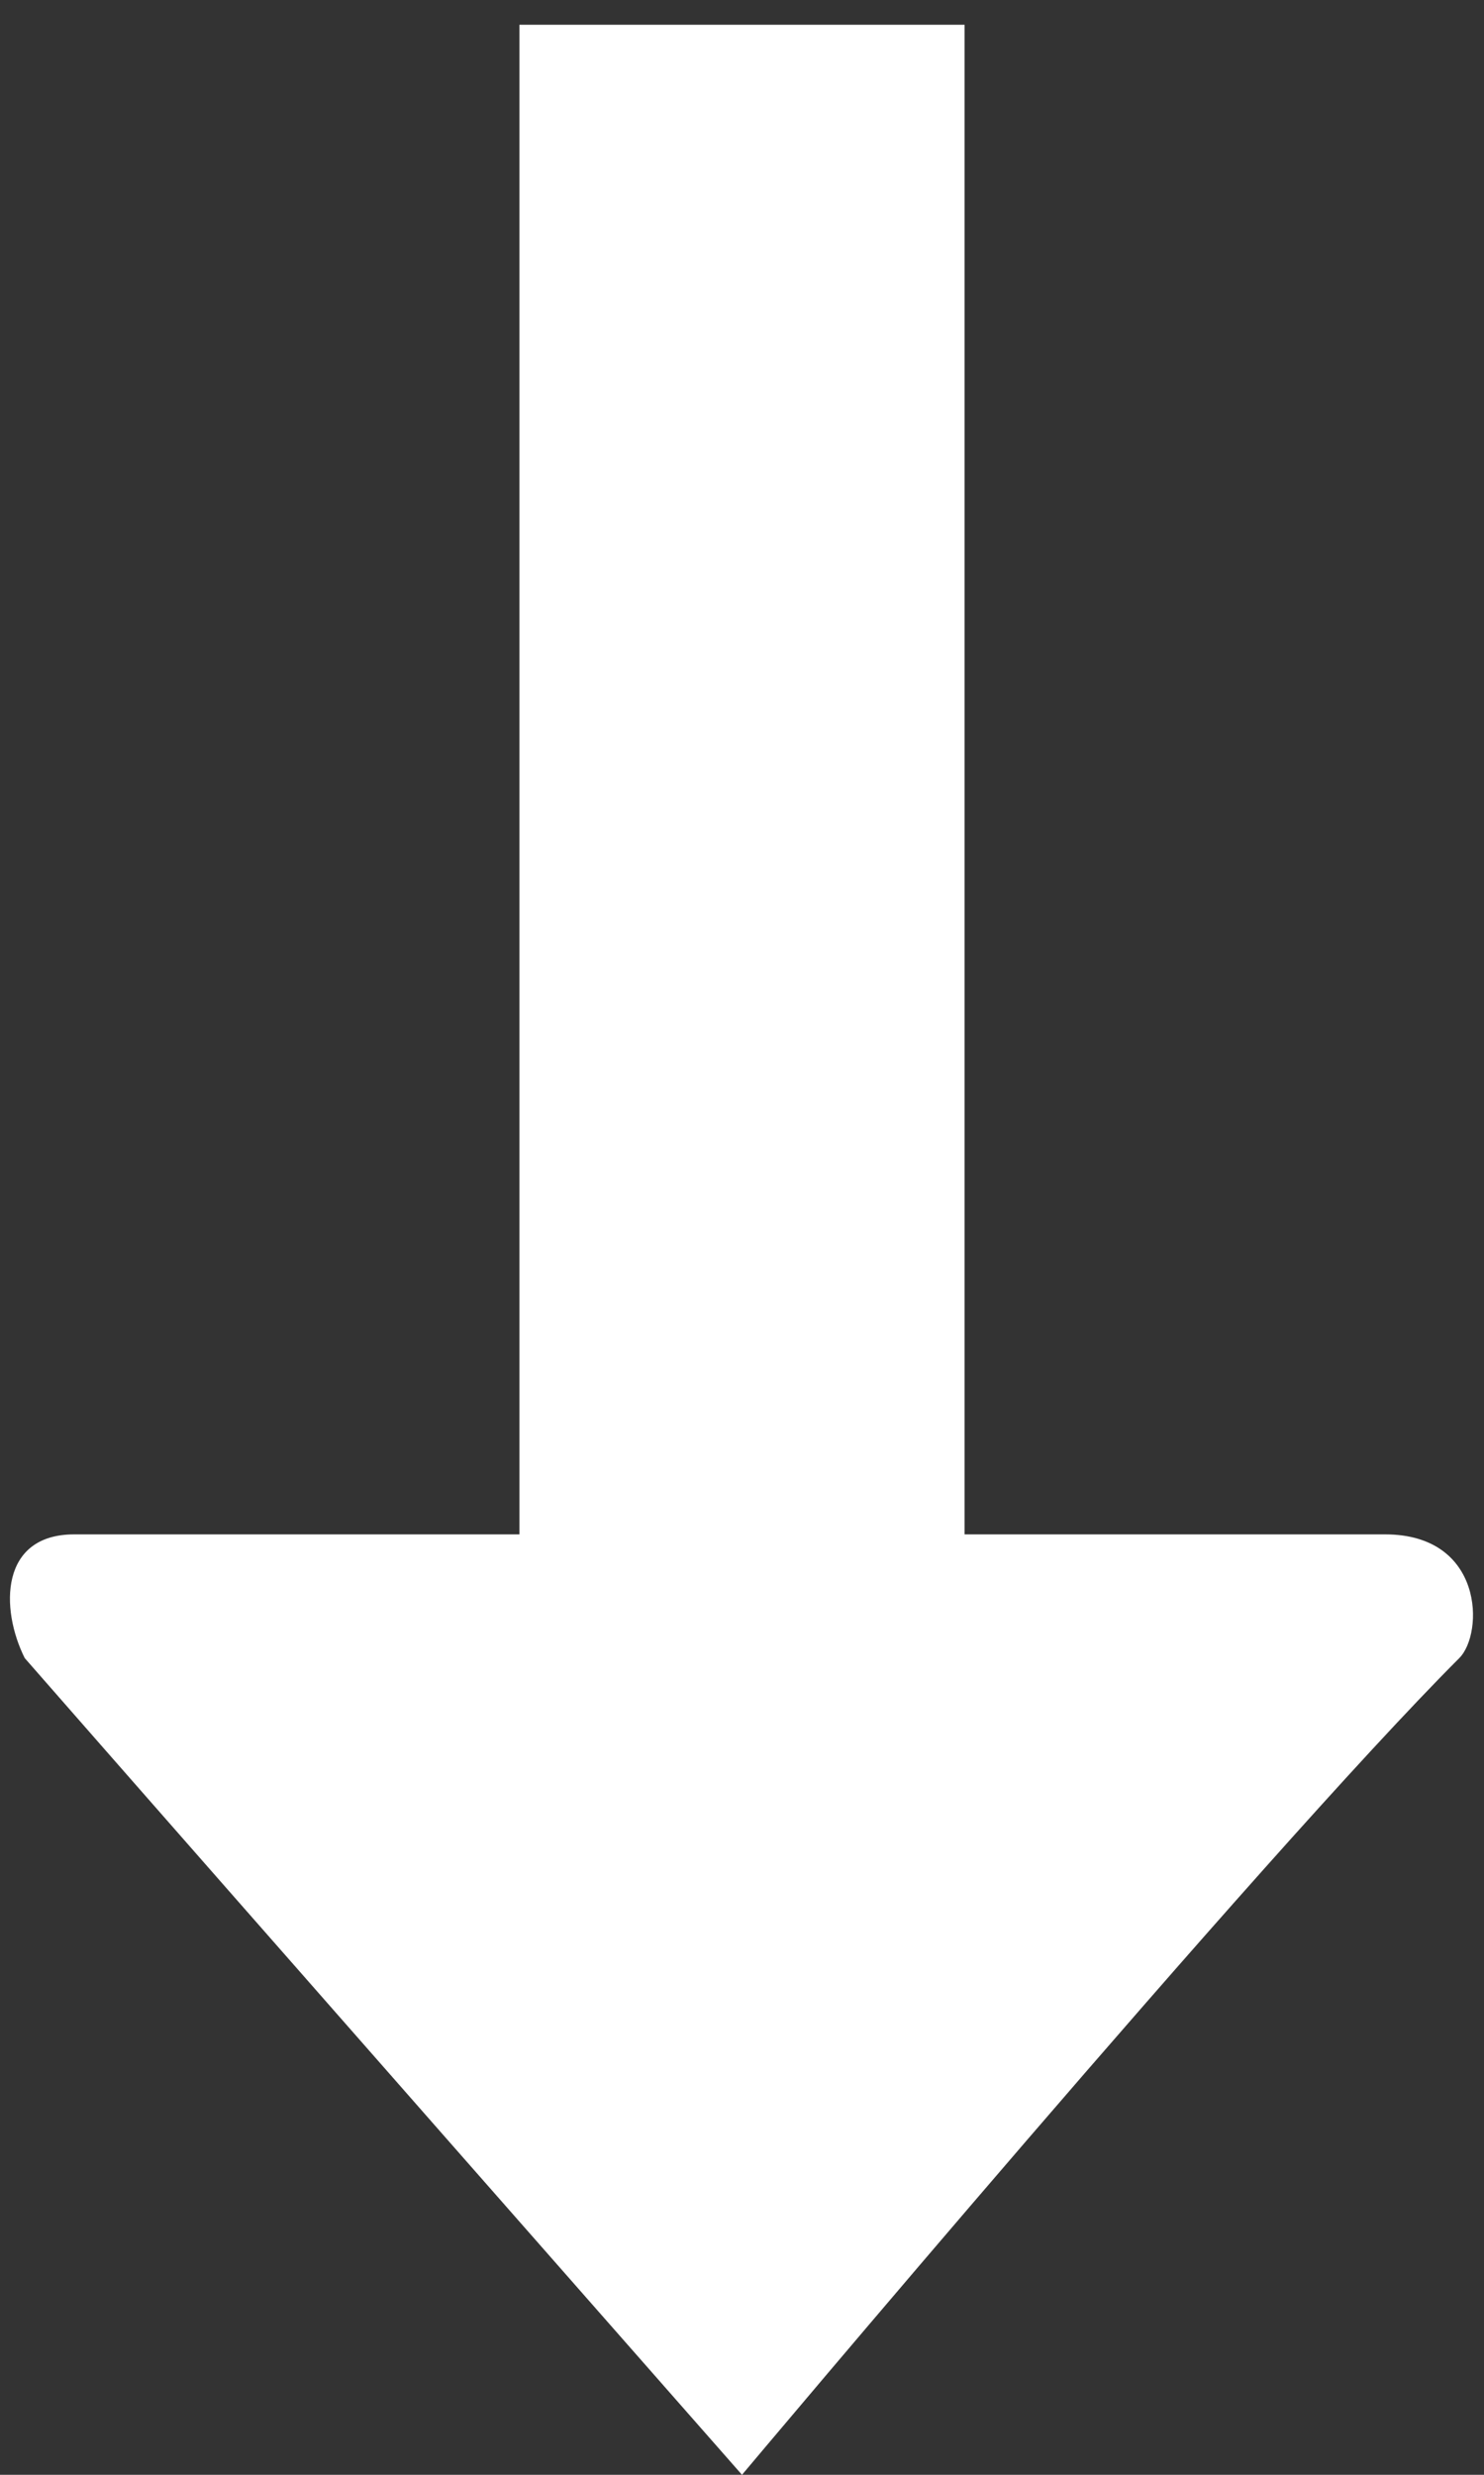<?xml version="1.0" encoding="utf-8"?>
<!-- Generator: Adobe Illustrator 17.0.0, SVG Export Plug-In . SVG Version: 6.00 Build 0)  -->
<!DOCTYPE svg PUBLIC "-//W3C//DTD SVG 1.1//EN" "http://www.w3.org/Graphics/SVG/1.1/DTD/svg11.dtd">
<svg version="1.1" id="Layer_1" xmlns="http://www.w3.org/2000/svg" xmlns:xlink="http://www.w3.org/1999/xlink" x="0px" y="0px"
	 width="6px" height="10px" viewBox="0 0 6 10" style="enable-background:new 0 0 6 10;" xml:space="preserve">
<rect x="0" y="0" width="6" height="10" fill="#333333" stroke="none"/>
<style type="text/css">
	.st0{fill:#FFFFFF;}
</style>
<path class="st0" d="M5.6,6.2c-0.4,0-1,0-1.7,0V0.1H2.1v6.1c-0.7,0-1.3,0-1.8,0C0,6.2,0,6.5,0.1,6.7C0.8,7.5,3,10,3,10
	s2.1-2.5,2.9-3.3C6,6.6,6,6.2,5.6,6.2z"/>
</svg>
